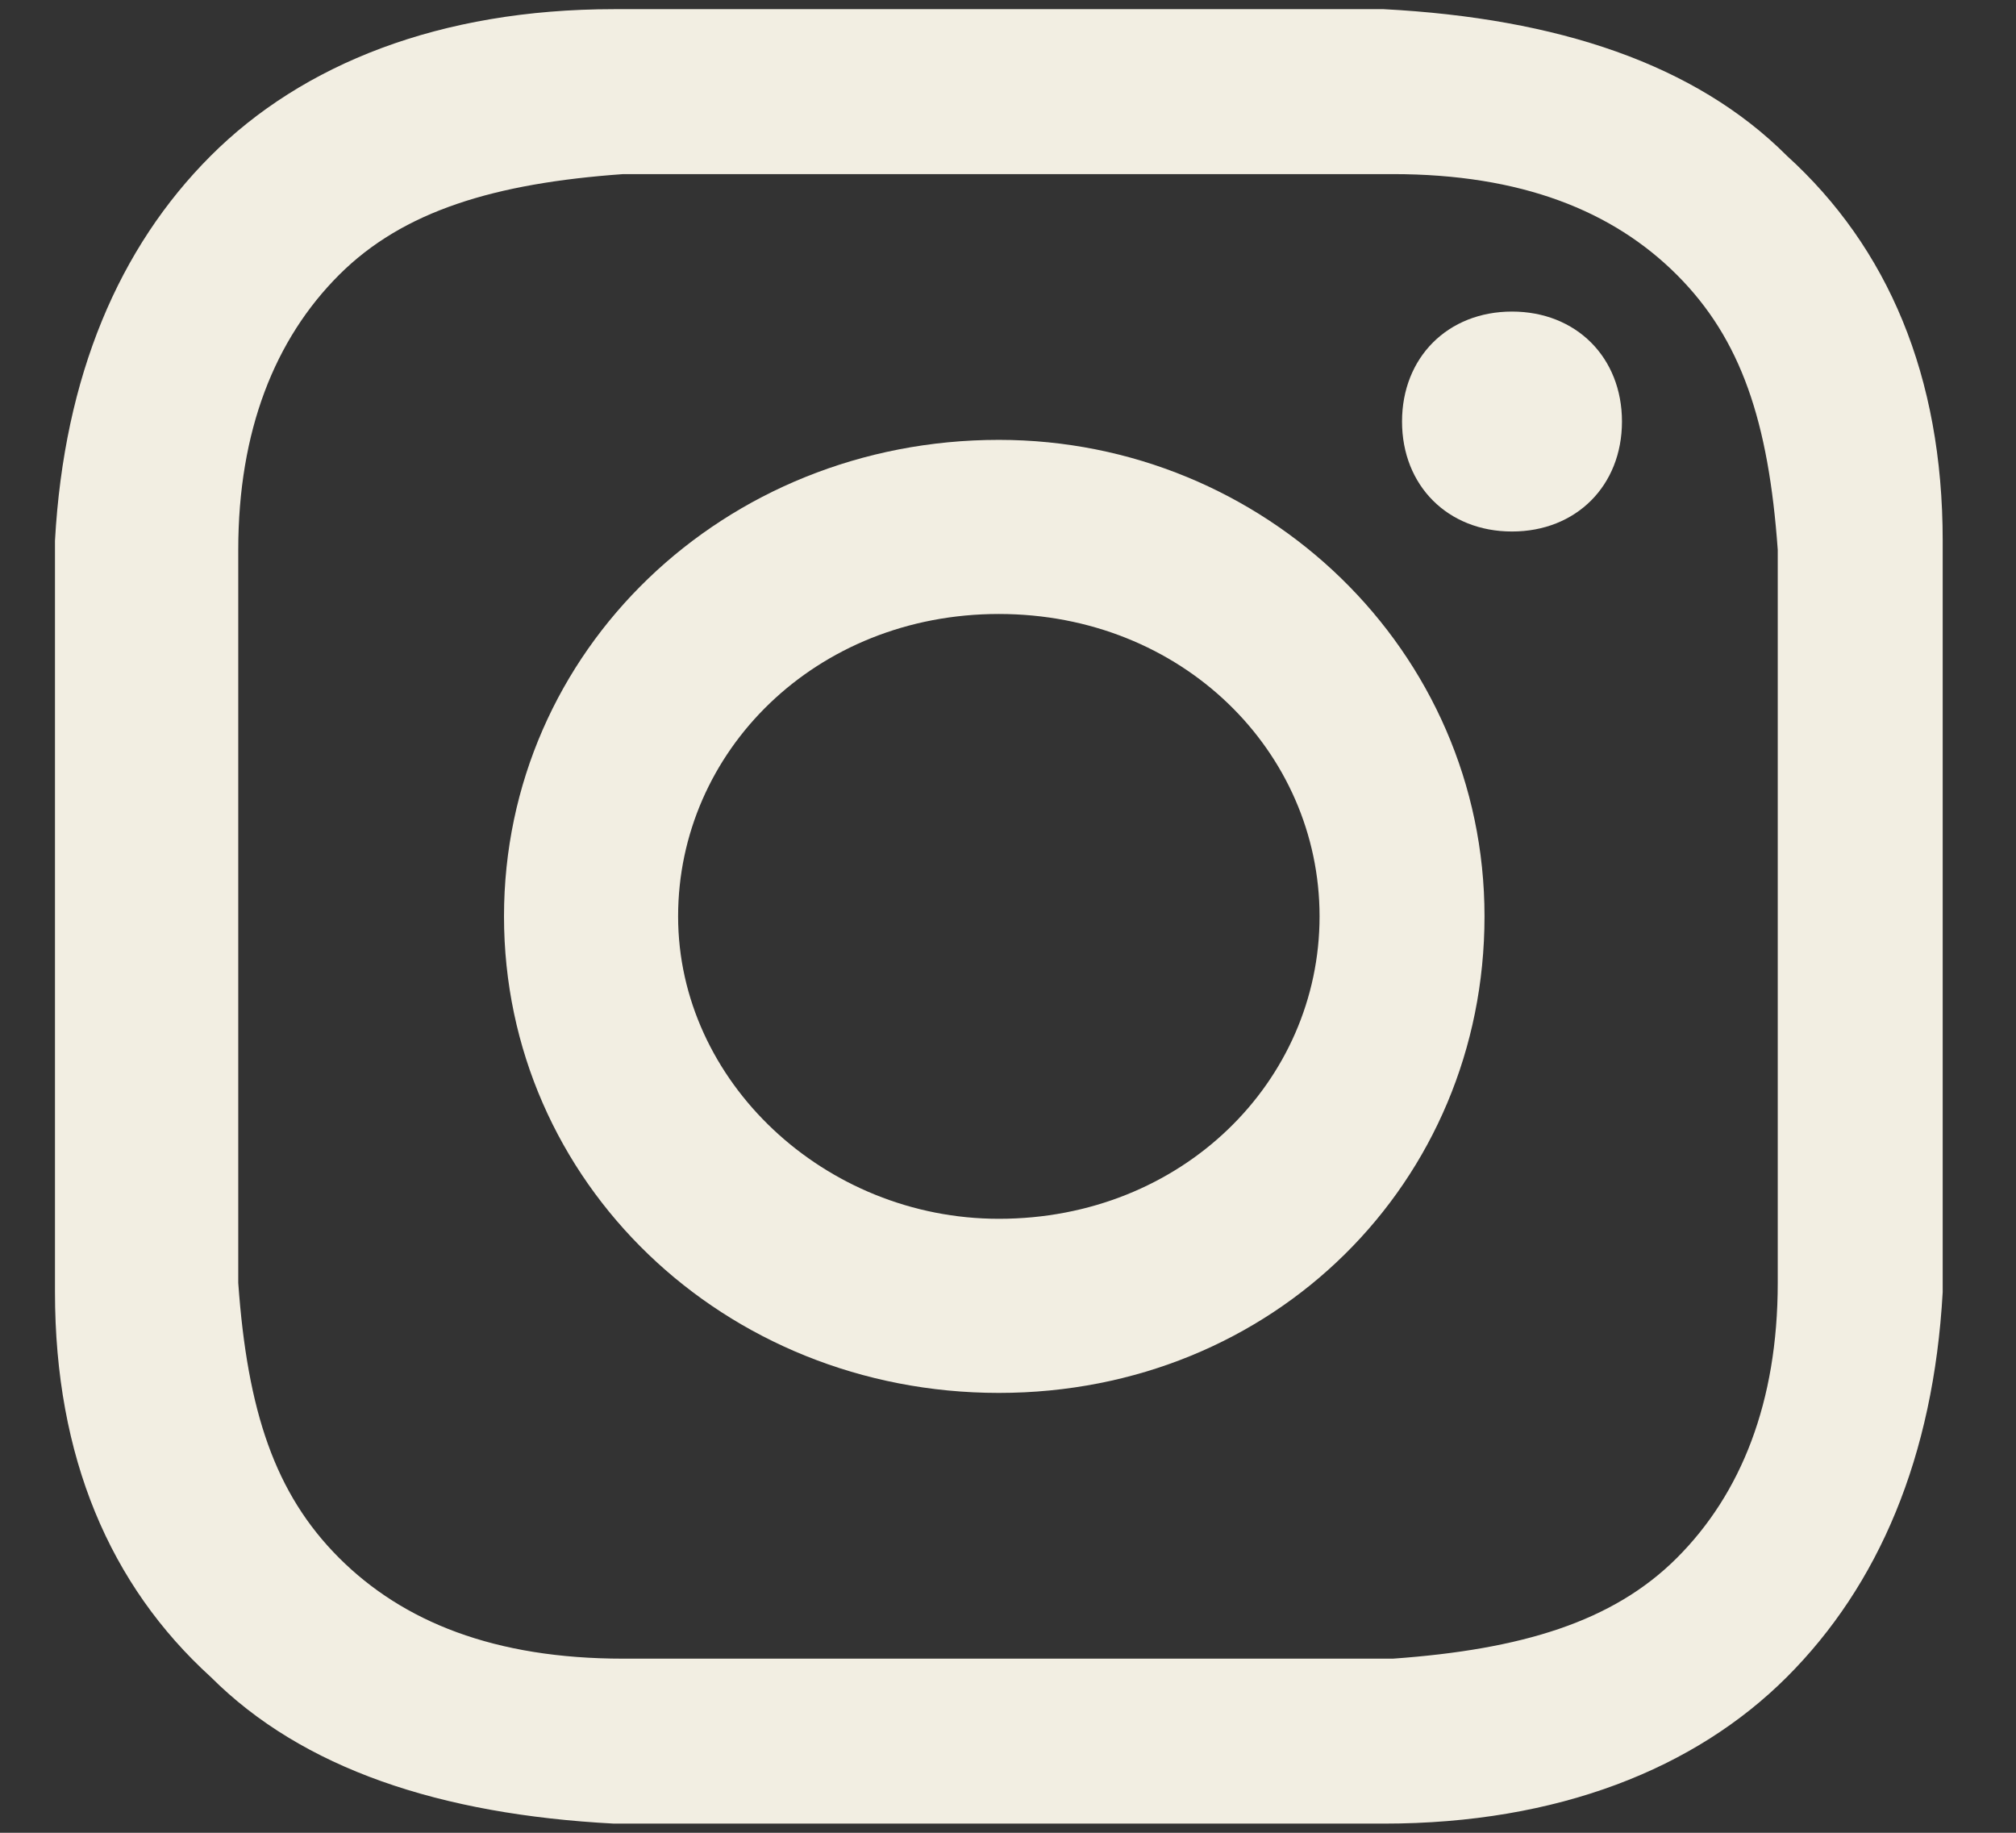 <?xml version="1.0" encoding="UTF-8"?>
<svg id="Calque_1" xmlns="http://www.w3.org/2000/svg" version="1.1" viewBox="0 0 22 20">
  <rect x="0" y="0" width="22" height="20" fill="#333333" stroke="none"/>
  <!-- Generator: Adobe Illustrator 29.1.0, SVG Export Plug-In . SVG Version: 2.1.0 Build 142)  -->
  <defs>
    <style>
      .st0 {
        fill: #f2eee2;
      }
    </style>
  </defs>
  <path class="st0" d="M10.9,4.8c-3,0-5.4,2.3-5.4,5.2s2.4,5.2,5.4,5.2,5.3-2.3,5.3-5.2-2.4-5.2-5.3-5.2ZM10.9,13.3c-1.9,0-3.5-1.5-3.5-3.3s1.5-3.3,3.5-3.3,3.5,1.5,3.5,3.3-1.5,3.3-3.5,3.3Z"/>
  <path class="st0" d="M16.5,5.8c.7,0,1.2-.5,1.2-1.2s-.5-1.2-1.2-1.2-1.2.5-1.2,1.2.5,1.2,1.2,1.2Z"/>
  <path class="st0" d="M21.2,5.9c0-1.8-.6-3.2-1.7-4.2-1-1-2.5-1.5-4.4-1.6-1,0-1.4,0-4.2,0s-3.2,0-4.2,0h0c-1.9,0-3.4.6-4.4,1.6-1,1-1.6,2.4-1.7,4.2,0,1,0,1.3,0,4.1s0,3.1,0,4.1c0,1.8.6,3.2,1.7,4.2,1,1,2.5,1.5,4.4,1.6,1,0,1.4,0,4.2,0s3.2,0,4.2,0c1.9,0,3.4-.6,4.4-1.6s1.6-2.4,1.7-4.2c0-1,0-1.3,0-4.1s0-3.1,0-4.1ZM6.8,18.1c-1.4,0-2.4-.4-3.1-1.1-.7-.7-1-1.6-1.1-3,0-1.1,0-1.3,0-4s0-3,0-4c0-1.3.4-2.3,1.1-3,.7-.7,1.7-1,3.1-1.1,1,0,1.4,0,4.2,0s3.1,0,4.2,0h0c1.4,0,2.4.4,3.1,1.1.7.7,1,1.6,1.1,3,0,1.1,0,1.3,0,4s0,3,0,4c0,1.3-.4,2.3-1.1,3-.7.7-1.7,1-3.1,1.1-1.1,0-1.4,0-4.2,0s-3.1,0-4.1,0Z"/>
</svg>
